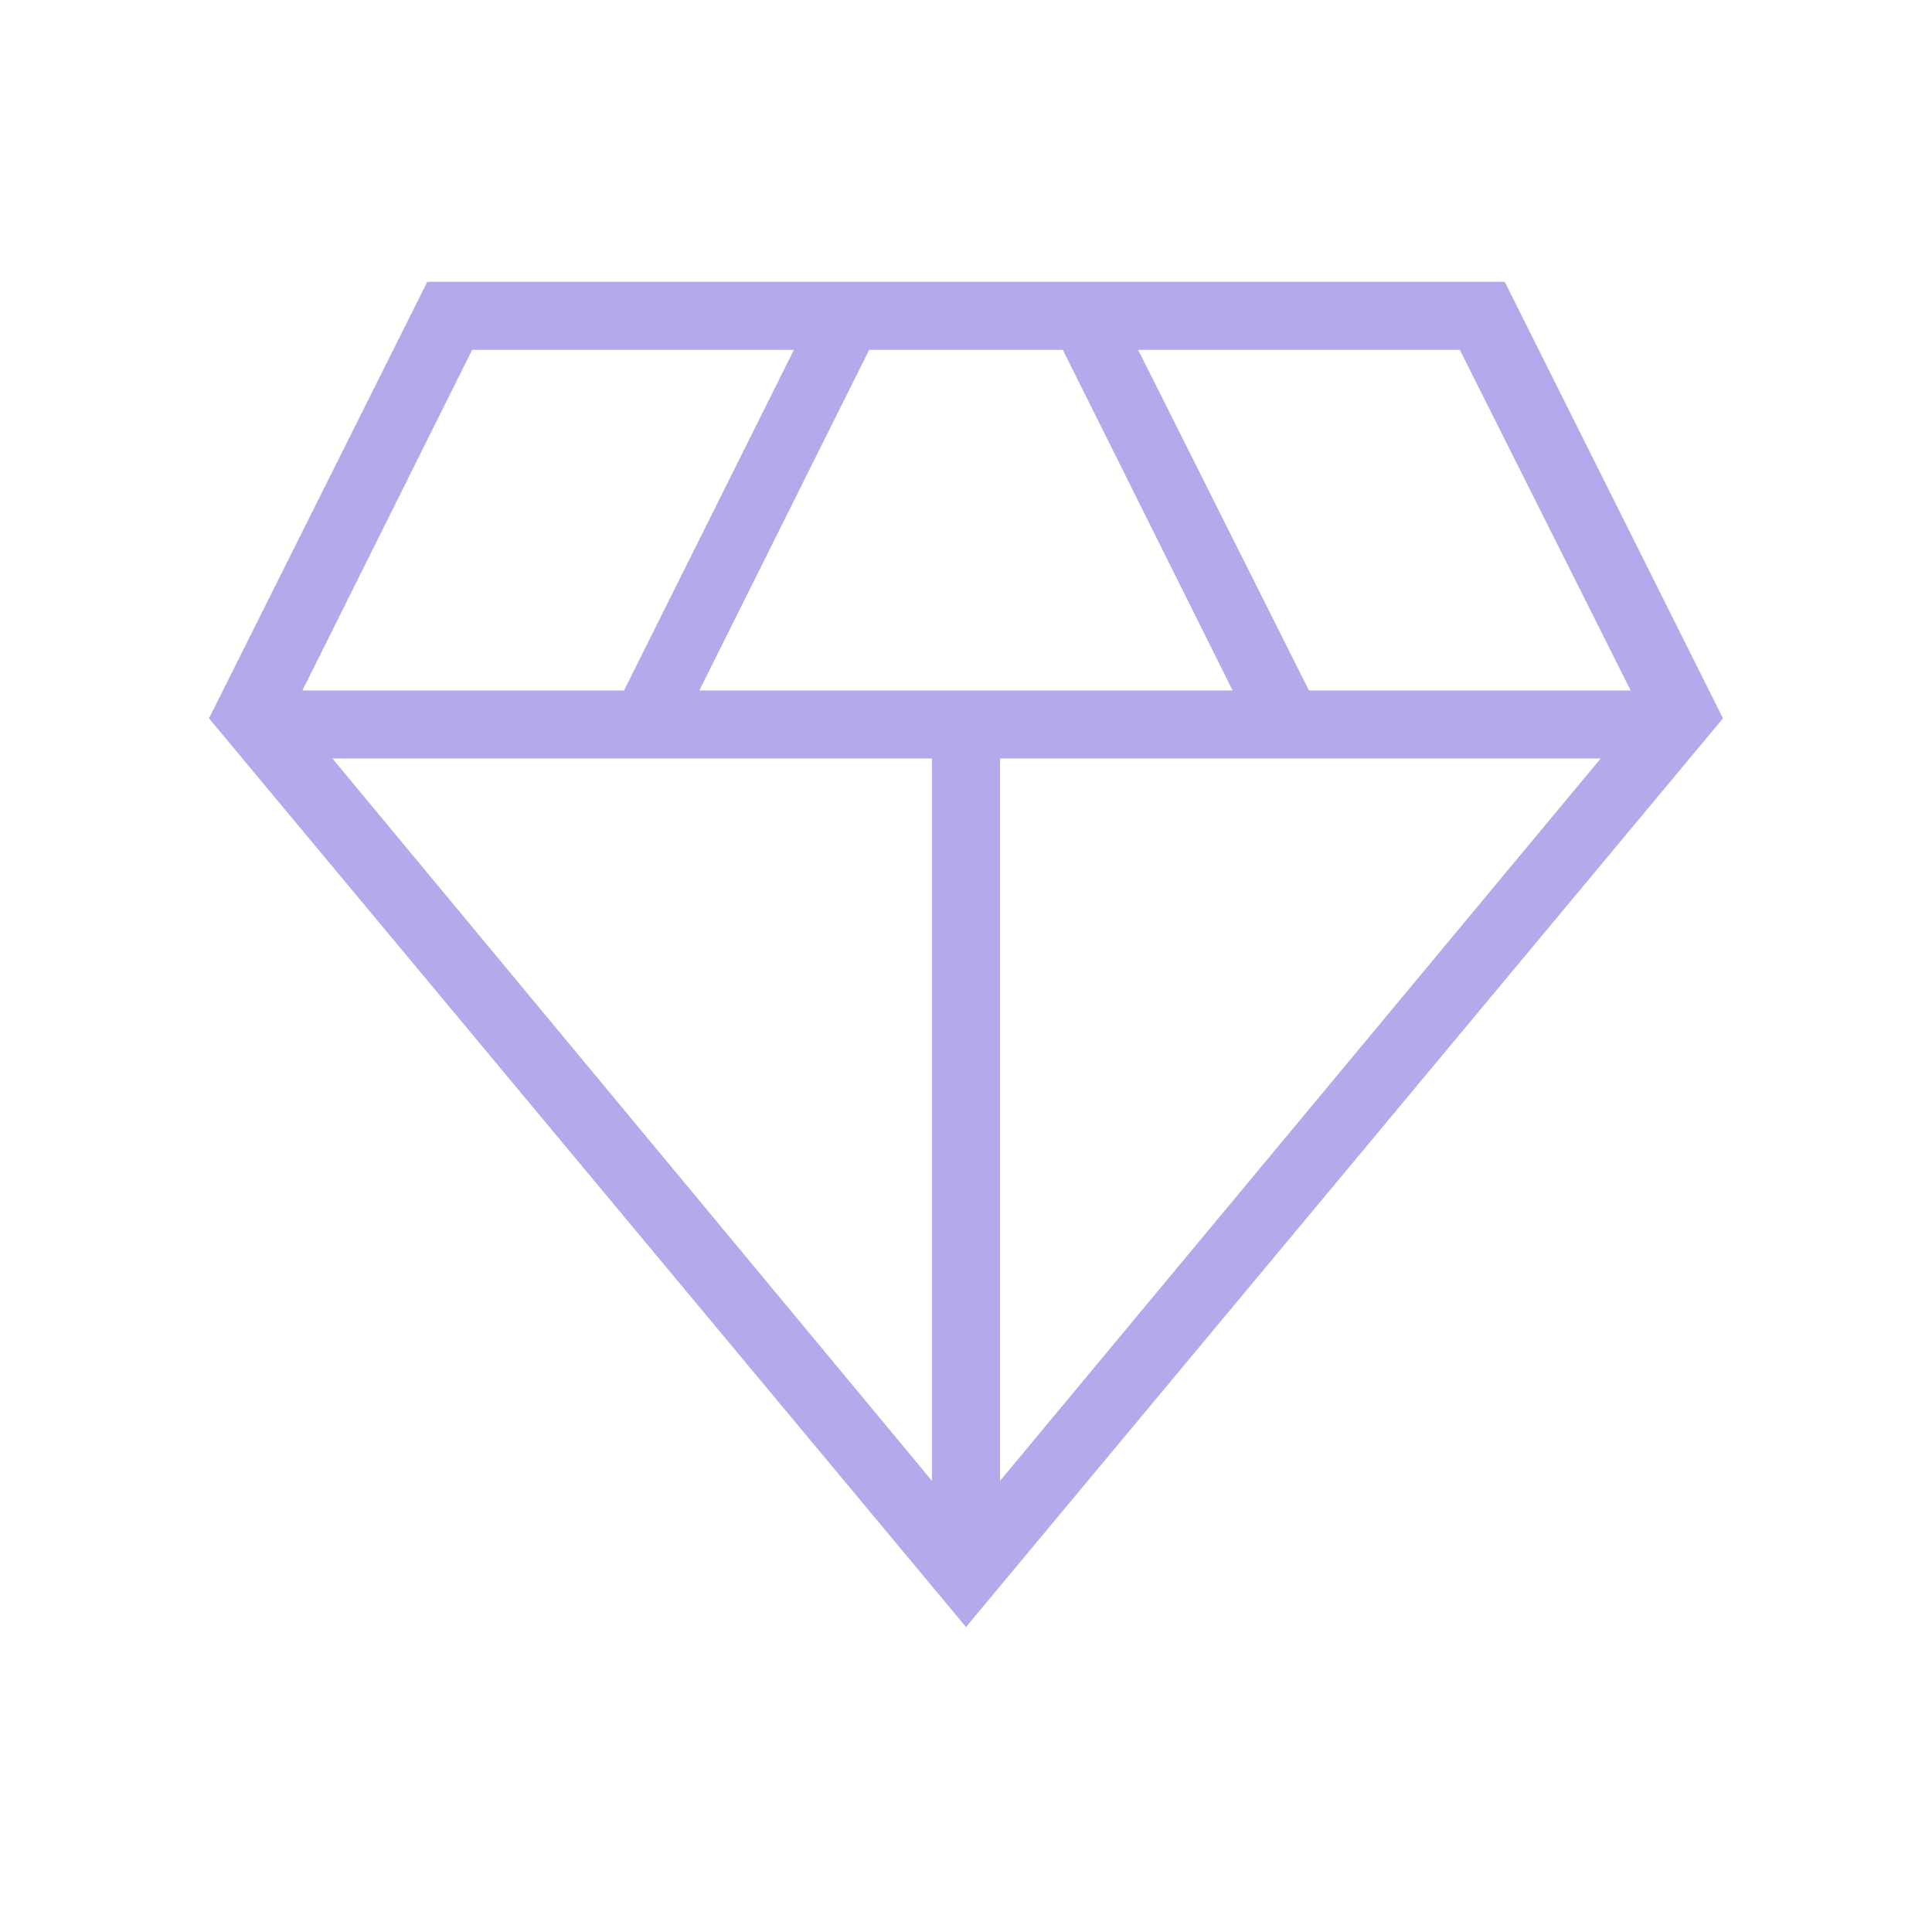 <svg width="59" height="59" viewBox="0 0 59 59" fill="none" xmlns="http://www.w3.org/2000/svg">
<mask id="mask0_2305_2142" style="mask-type:alpha" maskUnits="userSpaceOnUse" x="0" y="0" width="59" height="59">
<rect width="59" height="59" fill="#D9D9D9"/>
</mask>
<g mask="url(#mask0_2305_2142)">
<path d="M29.5 49.687L6.382 21.936L13.048 8.604H45.952L52.617 21.936L29.5 49.687ZM21.357 21.085H37.642L32.458 10.685H26.542L21.357 21.085ZM28.46 45.222V23.165H10.152L28.46 45.222ZM30.54 45.222L48.88 23.165H30.54V45.222ZM39.973 21.085H49.797L44.581 10.685H34.757L39.973 21.085ZM9.235 21.085H19.058L24.243 10.685H14.419L9.235 21.085Z" fill="#B4A9EB"/>
</g>
</svg>
